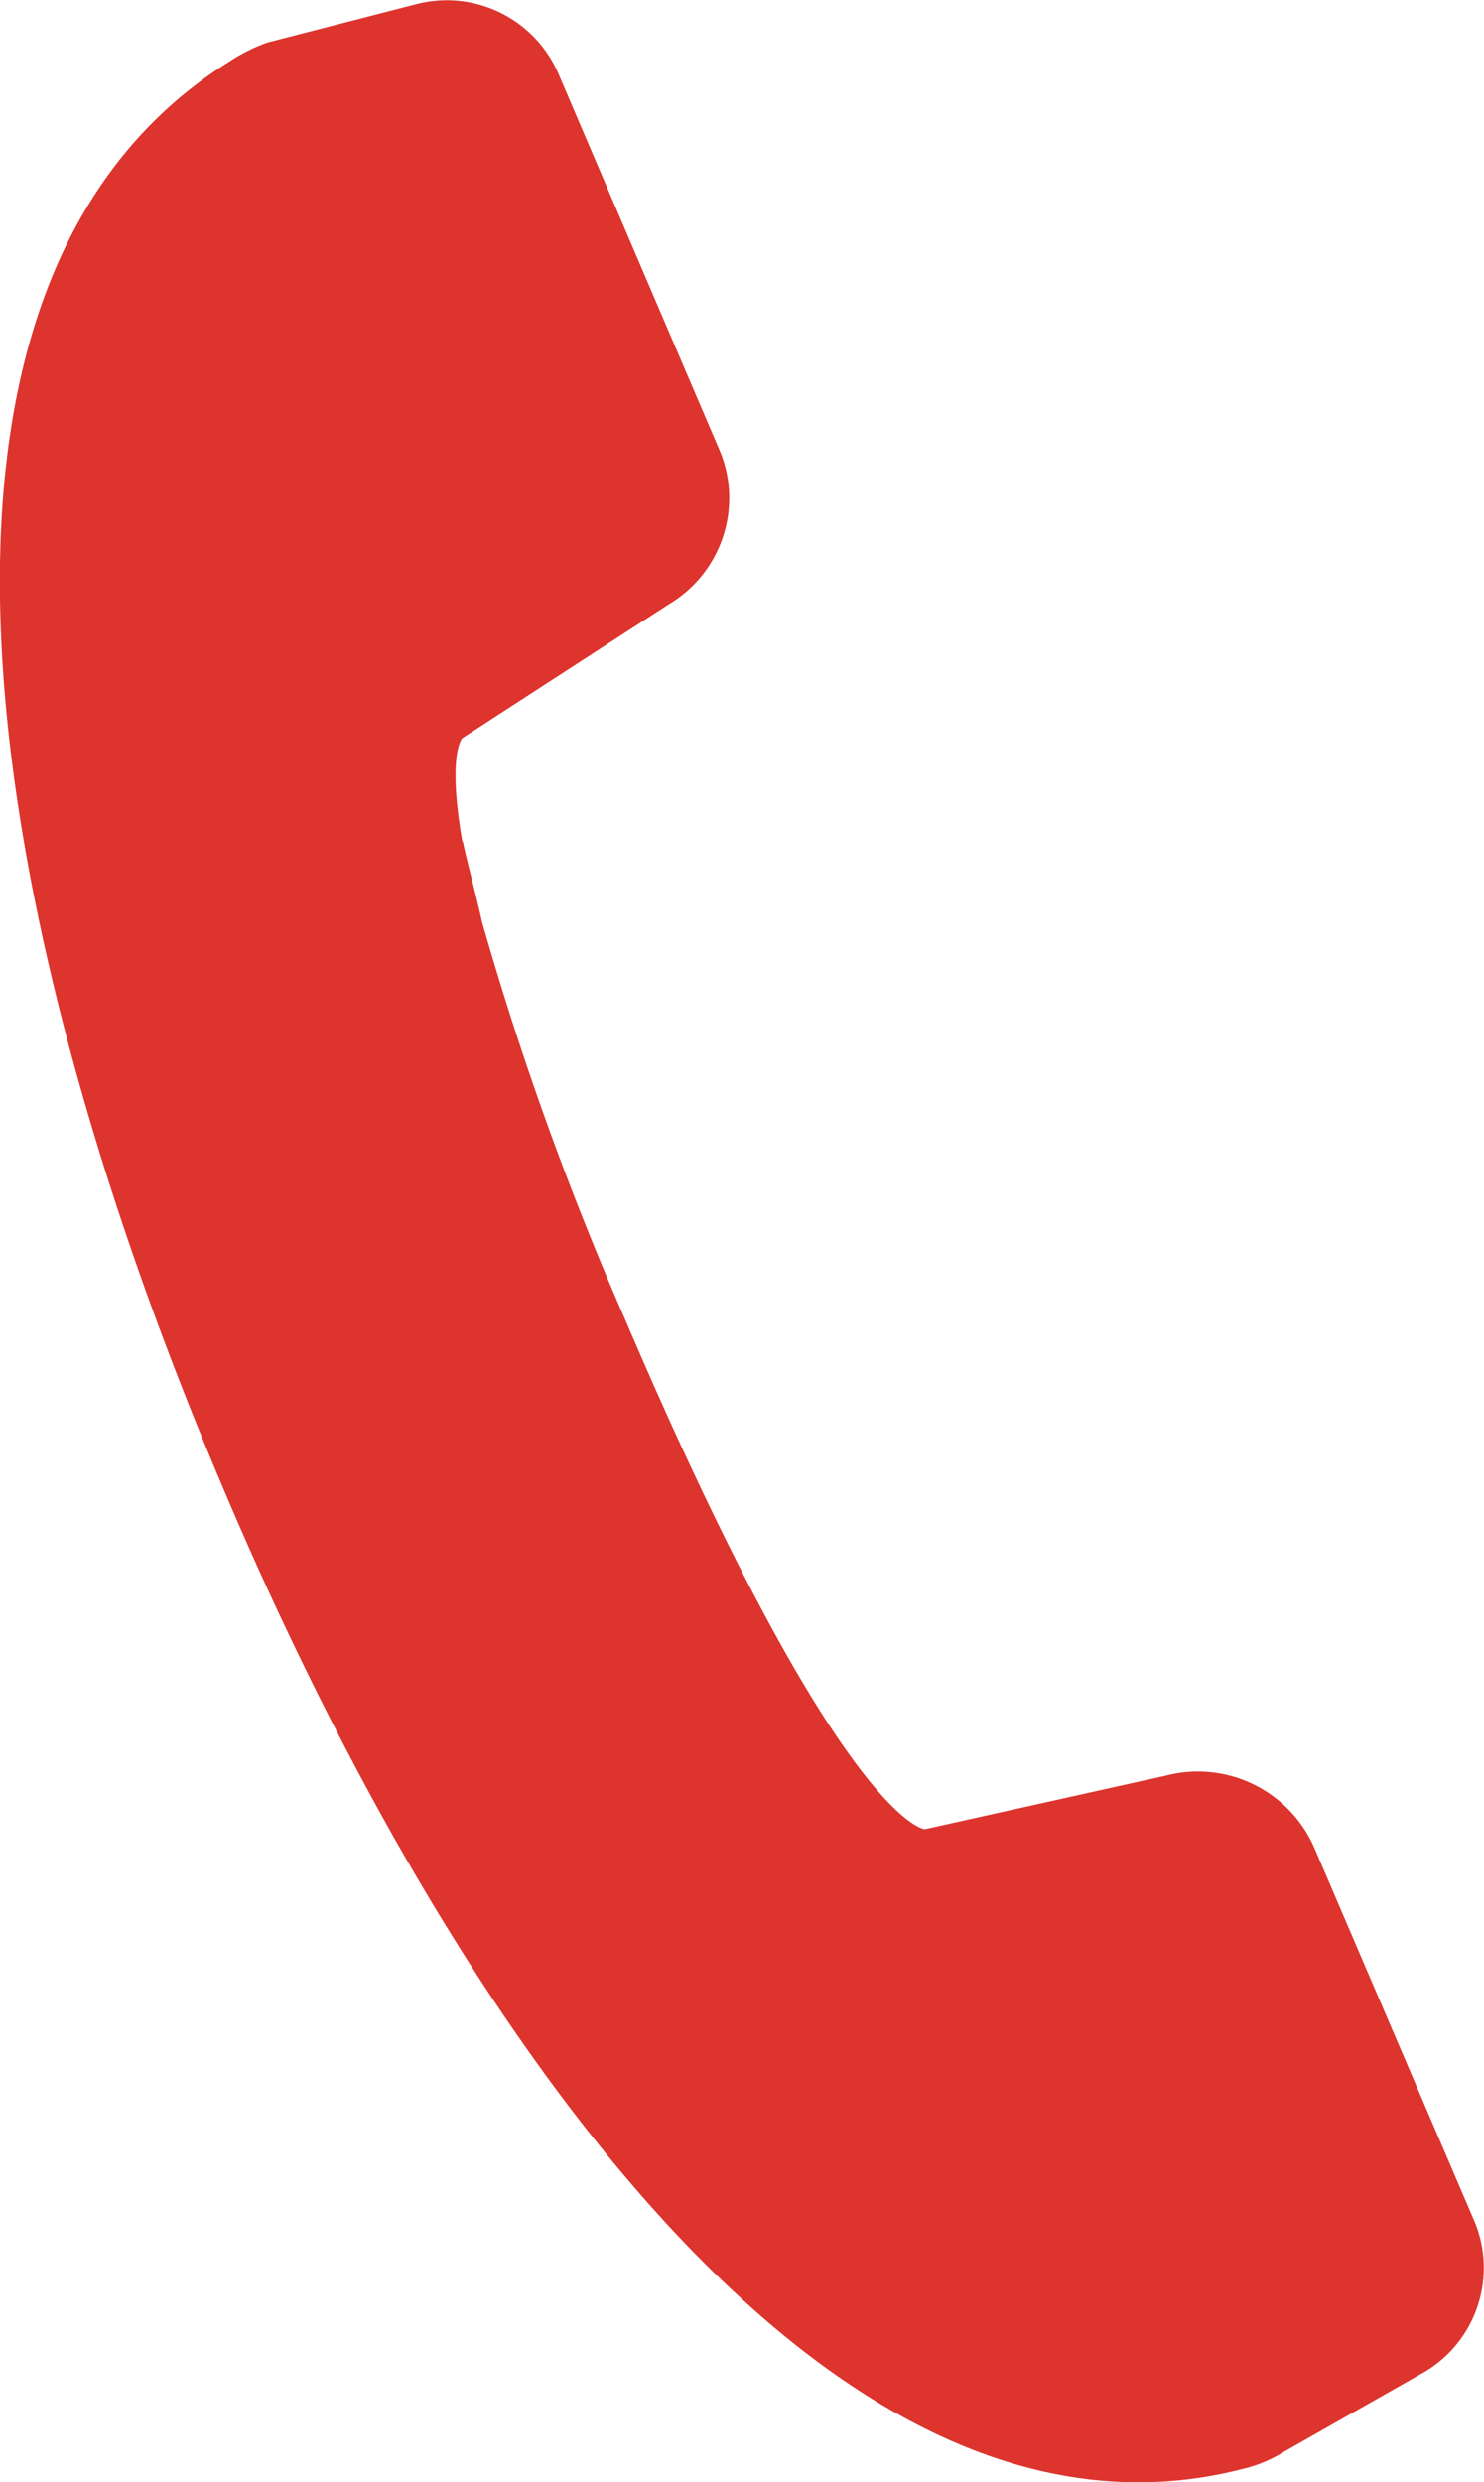<svg id="download" xmlns="http://www.w3.org/2000/svg" width="21.664" height="36.209" viewBox="0 0 21.664 36.209">
  <path id="Path_11205" data-name="Path 11205" d="M7.752,13.372c-.223-1.283,0-1.507,0-1.507l3.013-1.952a1.8,1.8,0,0,0,.725-2.288L9.148,2.158a1.775,1.775,0,0,0-2.064-1l-2.176.56a2.606,2.606,0,0,0-.56.28C-.9,5.286.778,14.6,4.236,22.748c3.344,7.92,8.928,16.009,15.009,14.338a1.981,1.981,0,0,0,.5-.223l2.064-1.172a1.764,1.764,0,0,0,.725-2.176l-2.343-5.461A1.855,1.855,0,0,0,18.019,27l-3.515.781s-1.228-.071-4.4-7.493a45.439,45.439,0,0,1-2.064-5.741c-.112-.5-.223-.893-.28-1.172" transform="translate(-1.003 -1.098)" fill="#dd342e"/>
</svg>
